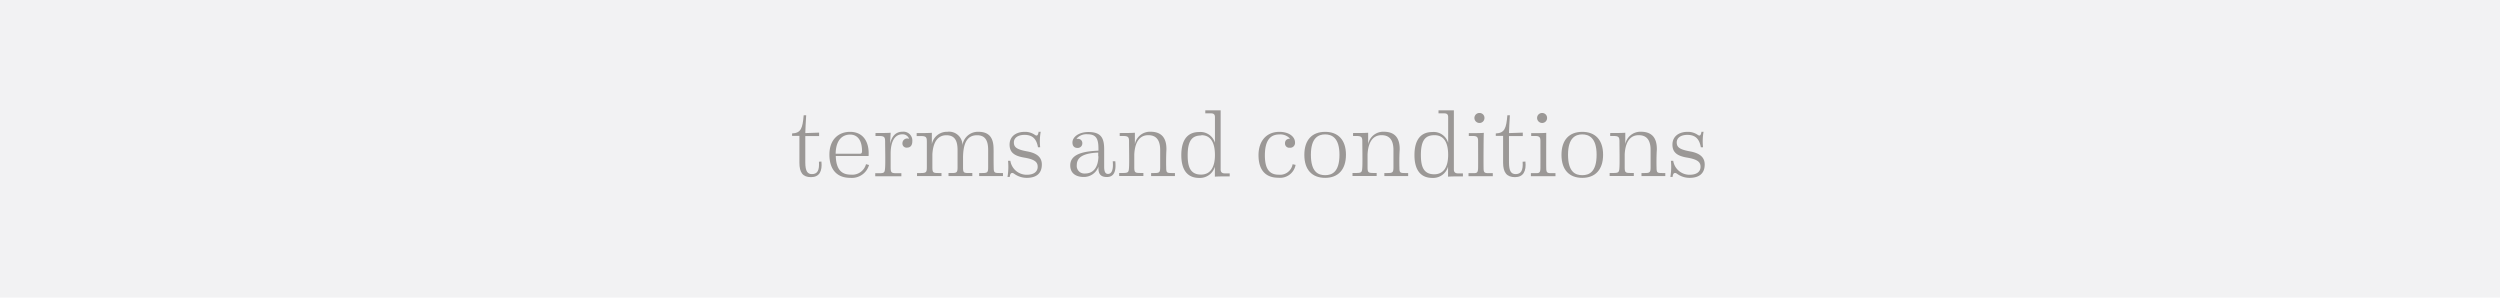 <svg xmlns="http://www.w3.org/2000/svg" viewBox="0 0 420 50"><title>professionals_t_c</title><g id="6db7d5a9-63c8-4e04-8fdf-61bf04be3071" data-name="Layer 2"><g id="ebdbd986-2d41-4381-8902-41bd12b1b01f" data-name="verbprofessionals"><g id="007e40c8-31b0-4e97-9797-0eb58ca439ad" data-name="professionals_t_c"><rect width="420" height="50" fill="#f2f2f3"/><path d="M138,27.14c.17,1.63-.35,2.62-1.75,2.62s-1.95-.78-1.95-2.44V22.83h-1.23v-.41c1.52-.07,1.76-.9,1.95-3.06h.42c-.07.8-.13,2.53-.15,3l2.32-.08v.58l-2.32,0V27.3c0,1.5.4,1.95,1.12,1.95.9,0,1.28-.61,1.17-2.08Z" fill="#9b9896"/><path d="M146,27.72a3,3,0,0,1-3.14,2.16c-2.4,0-3.52-1.56-3.52-3.91,0-2.56,1.57-3.82,3.47-3.82,2.26,0,3.27,1.77,3.11,4.06l-5.51,0c.07,2.41,1.08,3.13,2.55,3.13a2.38,2.38,0,0,0,2.53-1.76Zm-5.59-1.89h4c.33,0,.41-.13.41-.47,0-1.85-.81-2.75-2-2.75S140.43,23.38,140.39,25.83Z" fill="#9b9896"/><path d="M149.63,25.7v2.4c0,.9.11,1,1,1h.8v.51c-.27,0-1.41,0-2.2,0s-2,0-2.19,0v-.51h.66c.91,0,.94-.13,1-1s0-3.33,0-4.17-.05-1.08-1-1.08h-.62v-.5c.72,0,1.92,0,2.55-.05l-.1,1.89c.3-1.44,1.07-2.06,2.08-2.06a1.49,1.49,0,0,1,1.66,1.6c0,.72-.35,1.07-.88,1.07a.69.69,0,0,1-.78-.77.8.8,0,0,1,1.12-.7,1.14,1.14,0,0,0-1.2-.76C150.43,22.59,149.66,23.59,149.63,25.7Z" fill="#9b9896"/><path d="M166.94,28.07c0,.93.1,1,1,1h.56v.51c-.25,0-1.29,0-2,0s-1.88,0-2,0v-.51h.51c.9,0,1-.11,1-1V25.22c0-1.55-.45-2.5-1.87-2.5-1.68,0-2.35,1.36-2.35,3.88v1.47c0,.93.09,1,1,1h.56v.51c-.26,0-1.3,0-2,0s-1.87,0-2,0v-.51h.52c.89,0,1-.11,1-1V25.22c0-1.55-.45-2.5-1.88-2.5s-2.24,1.14-2.35,3.22v2.13c0,.91.11,1,1,1h.53v.51c-.27,0-1.33,0-2.05,0s-1.9,0-2.06,0v-.51h.65c.92,0,1-.16,1-1s0-3.28,0-4.09,0-1.12-.94-1.12H154v-.5c.72,0,1.93,0,2.55-.05v1.91a2.58,2.58,0,0,1,2.61-2.08,2.24,2.24,0,0,1,2.53,2.28,2.62,2.62,0,0,1,2.65-2.28c1.91,0,2.6,1.07,2.58,3C166.94,25.15,166.91,27.12,166.94,28.07Z" fill="#9b9896"/><path d="M170.33,23.92c0,.85.53,1.2,2.27,1.52s2.43,1.08,2.43,2.2c0,1.44-.86,2.24-2.54,2.24a3.57,3.57,0,0,1-2.11-.69c-.37-.26-.68-.16-.74.53h-.38a10.18,10.18,0,0,0,.09-2.71h.39a2.77,2.77,0,0,0,2.75,2.35c1.23,0,1.84-.54,1.84-1.34s-.5-1.25-2.3-1.55-2.42-1-2.42-2.18c0-1.31,1-2.14,2.56-2.14a2.89,2.89,0,0,1,1.71.52c.31.21.5.13.61-.54a1,1,0,0,0,.35,0,9.19,9.19,0,0,0-.09,2.61h-.37c-.24-1.38-.9-2.08-2.26-2.08C170.92,22.66,170.33,23.23,170.33,23.92Z" fill="#9b9896"/><path d="M185.5,28c0,1,.29,1.22.65,1.22.66,0,.92-.82.79-2.13l.43,0c.16,1.61-.16,2.65-1.42,2.65s-1.41-.8-1.41-1.52V28a2.59,2.59,0,0,1-2.5,1.73c-1.14,0-2.24-.51-2.24-1.95,0-2,2.47-2.37,4.74-2.47v-.2c0-1.56-.21-2.56-1.84-2.55a2.13,2.13,0,0,0-1.86.77.5.5,0,0,1,.19,0,.71.71,0,0,1,.8.75.76.76,0,0,1-.83.77c-.51,0-.83-.31-.83-.91,0-.92,1.05-1.76,2.69-1.76,2.21,0,2.64,1.12,2.64,2.92Zm-1-1.75v-.62c-2.4.11-3.6.72-3.6,2.11a1.27,1.27,0,0,0,1.34,1.41C183.66,29.17,184.49,28.15,184.54,26.27Z" fill="#9b9896"/><path d="M195.92,28.07c0,.93.08,1,.94,1h.53v.51c-.26,0-1.27,0-2,0s-1.87,0-2,0v-.51h.52c.89,0,1-.11,1-1s0-2,0-2.86c0-1.55-.56-2.5-2-2.5s-2.24,1.14-2.35,3.22v2.13c0,.91.11,1,1,1h.53v.51c-.27,0-1.33,0-2,0s-1.91,0-2.07,0v-.51h.66c.91,0,.95-.16,1-1s0-3.28,0-4.09,0-1.12-.94-1.12h-.63v-.5c.72,0,1.92,0,2.55-.05v1.91a2.58,2.58,0,0,1,2.61-2.08c1.89,0,2.72,1.07,2.69,3C195.9,26.1,195.9,27.57,195.92,28.07Z" fill="#9b9896"/><path d="M204.11,24V19.68c0-.51-.26-.64-.71-.64h-.91v-.5c.72,0,1.95,0,2.58,0,0,2.06,0,8.14,0,9.94,0,.49.29.65.71.65h.81v.5c-.73,0-1.87,0-2.49.05V28a2.61,2.61,0,0,1-2.64,1.89c-1.85,0-3-1.18-3-3.83s1.12-3.88,3-3.88A2.53,2.53,0,0,1,204.11,24Zm-2.29-1.24c-1.41,0-2.29.68-2.29,3.32,0,1.78.35,3.25,2.24,3.25,1.49,0,2.34-1.1,2.34-3.28C204.11,24.39,203.66,22.71,201.82,22.71Z" fill="#9b9896"/><path d="M217.66,27.7a2.65,2.65,0,0,1-2.9,2.16c-2.14,0-3.33-1.28-3.33-3.79,0-2.34,1.3-3.92,3.51-3.92,1.71,0,2.62.89,2.62,1.76a.81.81,0,0,1-.89.91.71.71,0,0,1-.79-.75c0-.42.24-.76.85-.77a2.19,2.19,0,0,0-1.81-.71c-1.61,0-2.42,1.14-2.42,3.52s.85,3.24,2.33,3.24a2.14,2.14,0,0,0,2.33-1.76Z" fill="#9b9896"/><path d="M222.63,22.15c2.16,0,3.49,1.34,3.49,3.85s-1.33,3.88-3.49,3.88-3.5-1.3-3.5-3.86S220.47,22.15,222.63,22.15Zm0,7.28c1.16,0,2.4-.55,2.4-3.43s-1.31-3.42-2.41-3.42-2.39.53-2.39,3.42S221.45,29.43,222.63,29.43Z" fill="#9b9896"/><path d="M235.1,28.07c0,.93.08,1,.94,1h.53v.51c-.25,0-1.26,0-2,0s-1.88,0-2,0v-.51h.53c.88,0,1-.11,1-1s0-2,0-2.86c0-1.55-.56-2.5-2-2.5s-2.24,1.14-2.35,3.22v2.13c0,.91.11,1,1,1h.53v.51c-.27,0-1.33,0-2,0s-1.9,0-2.06,0v-.51h.65c.92,0,.95-.16,1-1s0-3.28,0-4.09,0-1.12-.94-1.12h-.62v-.5c.72,0,1.92,0,2.54-.05v1.91a2.58,2.58,0,0,1,2.61-2.08c1.89,0,2.72,1.07,2.69,3C235.08,26.1,235.08,27.57,235.1,28.07Z" fill="#9b9896"/><path d="M243.29,24V19.68c0-.51-.26-.64-.7-.64h-.92v-.5c.72,0,2,0,2.58,0,0,2.06,0,8.14,0,9.94,0,.49.29.65.7.65h.82v.5c-.74,0-1.87,0-2.5.05V28a2.6,2.6,0,0,1-2.64,1.89c-1.84,0-3-1.18-3-3.83s1.12-3.88,3-3.88A2.53,2.53,0,0,1,243.29,24ZM241,22.71c-1.41,0-2.29.68-2.29,3.32,0,1.78.35,3.25,2.24,3.25,1.49,0,2.34-1.1,2.34-3.28C243.29,24.39,242.84,22.71,241,22.71Z" fill="#9b9896"/><path d="M249.24,28.23c0,.75.16.86.82.86h.73v.51c-.27,0-1.31,0-2,0s-1.92,0-2.08,0v-.51h.9c.54,0,.69-.13.71-.85s0-4,0-4.56-.13-.83-.81-.83h-.75v-.48c.72,0,1.91,0,2.53-.05C249.24,22.32,249.22,27.49,249.24,28.23Zm-.69-7.57a.85.85,0,0,1-.85-.85.84.84,0,0,1,.85-.83.82.82,0,0,1,.84.83A.83.83,0,0,1,248.55,20.66Z" fill="#9b9896"/><path d="M256.27,27.14c.17,1.63-.36,2.62-1.75,2.62s-2-.78-2-2.44V22.83h-1.23v-.41c1.52-.07,1.76-.9,1.95-3.06h.42c-.07.8-.13,2.53-.15,3l2.32-.08v.58l-2.32,0V27.3c0,1.5.4,1.95,1.12,1.95.9,0,1.28-.61,1.17-2.08Z" fill="#9b9896"/><path d="M259.77,28.23c0,.75.16.86.82.86h.73v.51c-.27,0-1.31,0-2.05,0s-1.92,0-2.08,0v-.51h.9c.54,0,.69-.13.7-.85s0-4,0-4.56-.13-.83-.8-.83h-.75v-.48c.72,0,1.9,0,2.53-.05C259.77,22.32,259.75,27.49,259.77,28.23Zm-.69-7.57a.85.85,0,0,1-.85-.85.84.84,0,0,1,.85-.83.82.82,0,0,1,.83.83A.83.83,0,0,1,259.08,20.66Z" fill="#9b9896"/><path d="M265.83,22.15c2.16,0,3.49,1.34,3.49,3.85s-1.33,3.88-3.49,3.88-3.5-1.3-3.5-3.86S263.67,22.15,265.83,22.15Zm0,7.28c1.16,0,2.4-.55,2.4-3.43s-1.31-3.42-2.41-3.42-2.39.53-2.39,3.42S264.65,29.43,265.83,29.43Z" fill="#9b9896"/><path d="M278.3,28.07c0,.93.08,1,.94,1h.53v.51c-.25,0-1.26,0-2,0s-1.88,0-2,0v-.51h.53c.88,0,1-.11,1-1s0-2,0-2.86c0-1.55-.56-2.5-2-2.5s-2.24,1.14-2.35,3.22v2.13c0,.91.11,1,1,1h.53v.51c-.27,0-1.33,0-2,0s-1.9,0-2.06,0v-.51h.65c.92,0,.95-.16,1-1s0-3.28,0-4.09,0-1.12-.94-1.12h-.62v-.5c.72,0,1.92,0,2.54-.05v1.91a2.59,2.59,0,0,1,2.61-2.08c1.89,0,2.72,1.07,2.69,3C278.28,26.1,278.28,27.57,278.3,28.07Z" fill="#9b9896"/><path d="M281.69,23.92c0,.85.53,1.2,2.27,1.52s2.43,1.08,2.43,2.2c0,1.44-.86,2.24-2.54,2.24a3.55,3.55,0,0,1-2.11-.69c-.37-.26-.68-.16-.74.53h-.38a10.18,10.18,0,0,0,.09-2.71h.39a2.77,2.77,0,0,0,2.75,2.35c1.23,0,1.84-.54,1.84-1.34s-.5-1.25-2.3-1.55-2.42-1-2.42-2.18c0-1.31,1-2.14,2.56-2.14a2.89,2.89,0,0,1,1.71.52c.31.21.5.13.61-.54a1,1,0,0,0,.35,0,9.19,9.19,0,0,0-.09,2.61h-.37c-.24-1.38-.9-2.08-2.26-2.08C282.28,22.66,281.69,23.23,281.69,23.92Z" fill="#9b9896"/></g></g></g></svg>